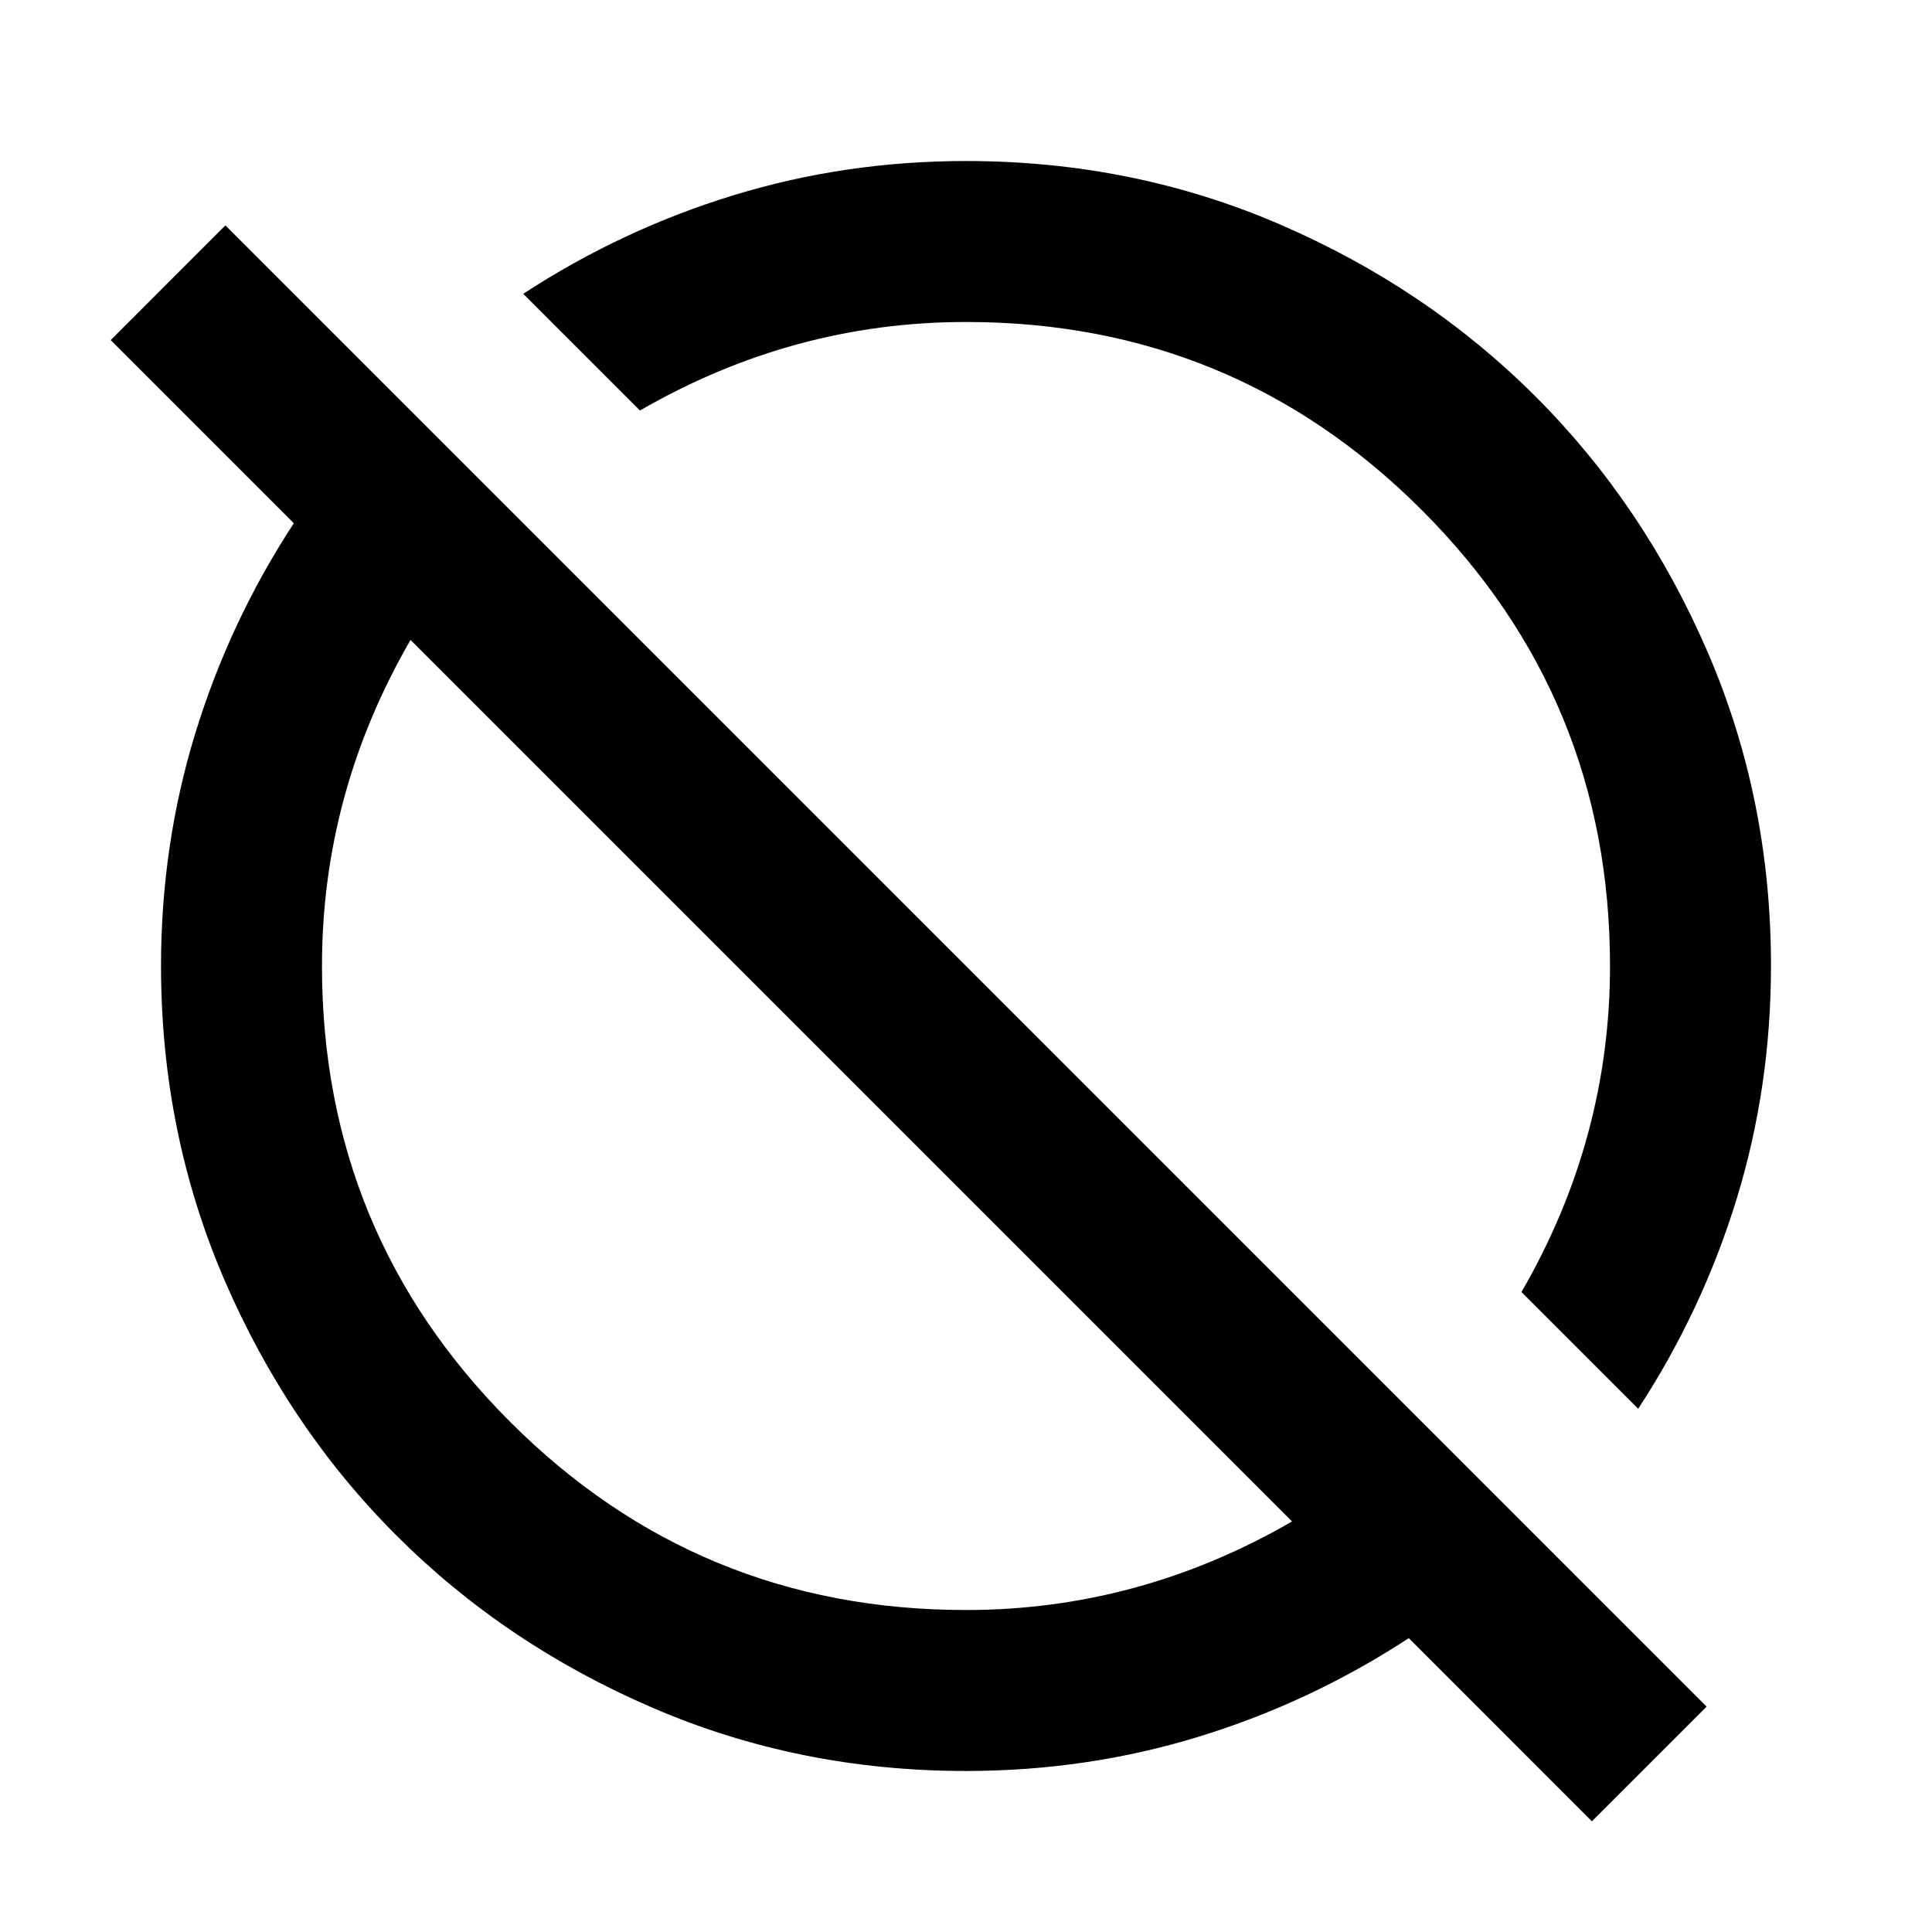 <svg width="41" height="41" viewBox="0 0 41 41" fill="none" xmlns="http://www.w3.org/2000/svg">
<g id="material-symbols:hide-source-outline">
<path id="Vector" d="M33.782 38.651L29.896 34.764C28.501 35.676 27.013 36.373 25.434 36.857C23.854 37.341 22.209 37.583 20.5 37.583C18.137 37.583 15.916 37.135 13.838 36.237C11.759 35.34 9.951 34.123 8.414 32.586C6.876 31.049 5.659 29.241 4.763 27.163C3.867 25.084 3.418 22.863 3.417 20.5C3.417 18.792 3.659 17.147 4.143 15.566C4.627 13.986 5.324 12.498 6.235 11.104L2.349 7.218L4.783 4.783L36.217 36.217L33.782 38.651ZM20.5 34.167C21.724 34.167 22.913 34.01 24.065 33.697C25.218 33.384 26.336 32.914 27.419 32.288L8.712 13.581C8.086 14.663 7.616 15.78 7.303 16.933C6.99 18.085 6.833 19.274 6.833 20.5C6.833 24.287 8.164 27.512 10.826 30.174C13.487 32.837 16.712 34.168 20.5 34.167ZM34.765 29.896L32.288 27.419C32.914 26.337 33.384 25.219 33.697 24.065C34.01 22.912 34.167 21.723 34.167 20.5C34.167 16.713 32.836 13.488 30.174 10.826C27.513 8.163 24.288 6.832 20.5 6.833C19.276 6.833 18.087 6.99 16.935 7.303C15.782 7.616 14.664 8.086 13.581 8.712L11.104 6.235C12.499 5.324 13.987 4.627 15.568 4.143C17.149 3.659 18.793 3.417 20.5 3.417C22.863 3.417 25.084 3.865 27.163 4.763C29.241 5.66 31.049 6.877 32.586 8.414C34.124 9.951 35.341 11.759 36.239 13.838C37.136 15.916 37.584 18.137 37.583 20.5C37.583 22.208 37.341 23.853 36.857 25.434C36.373 27.014 35.676 28.502 34.765 29.896Z" fill="black"/>
</g>
</svg>

